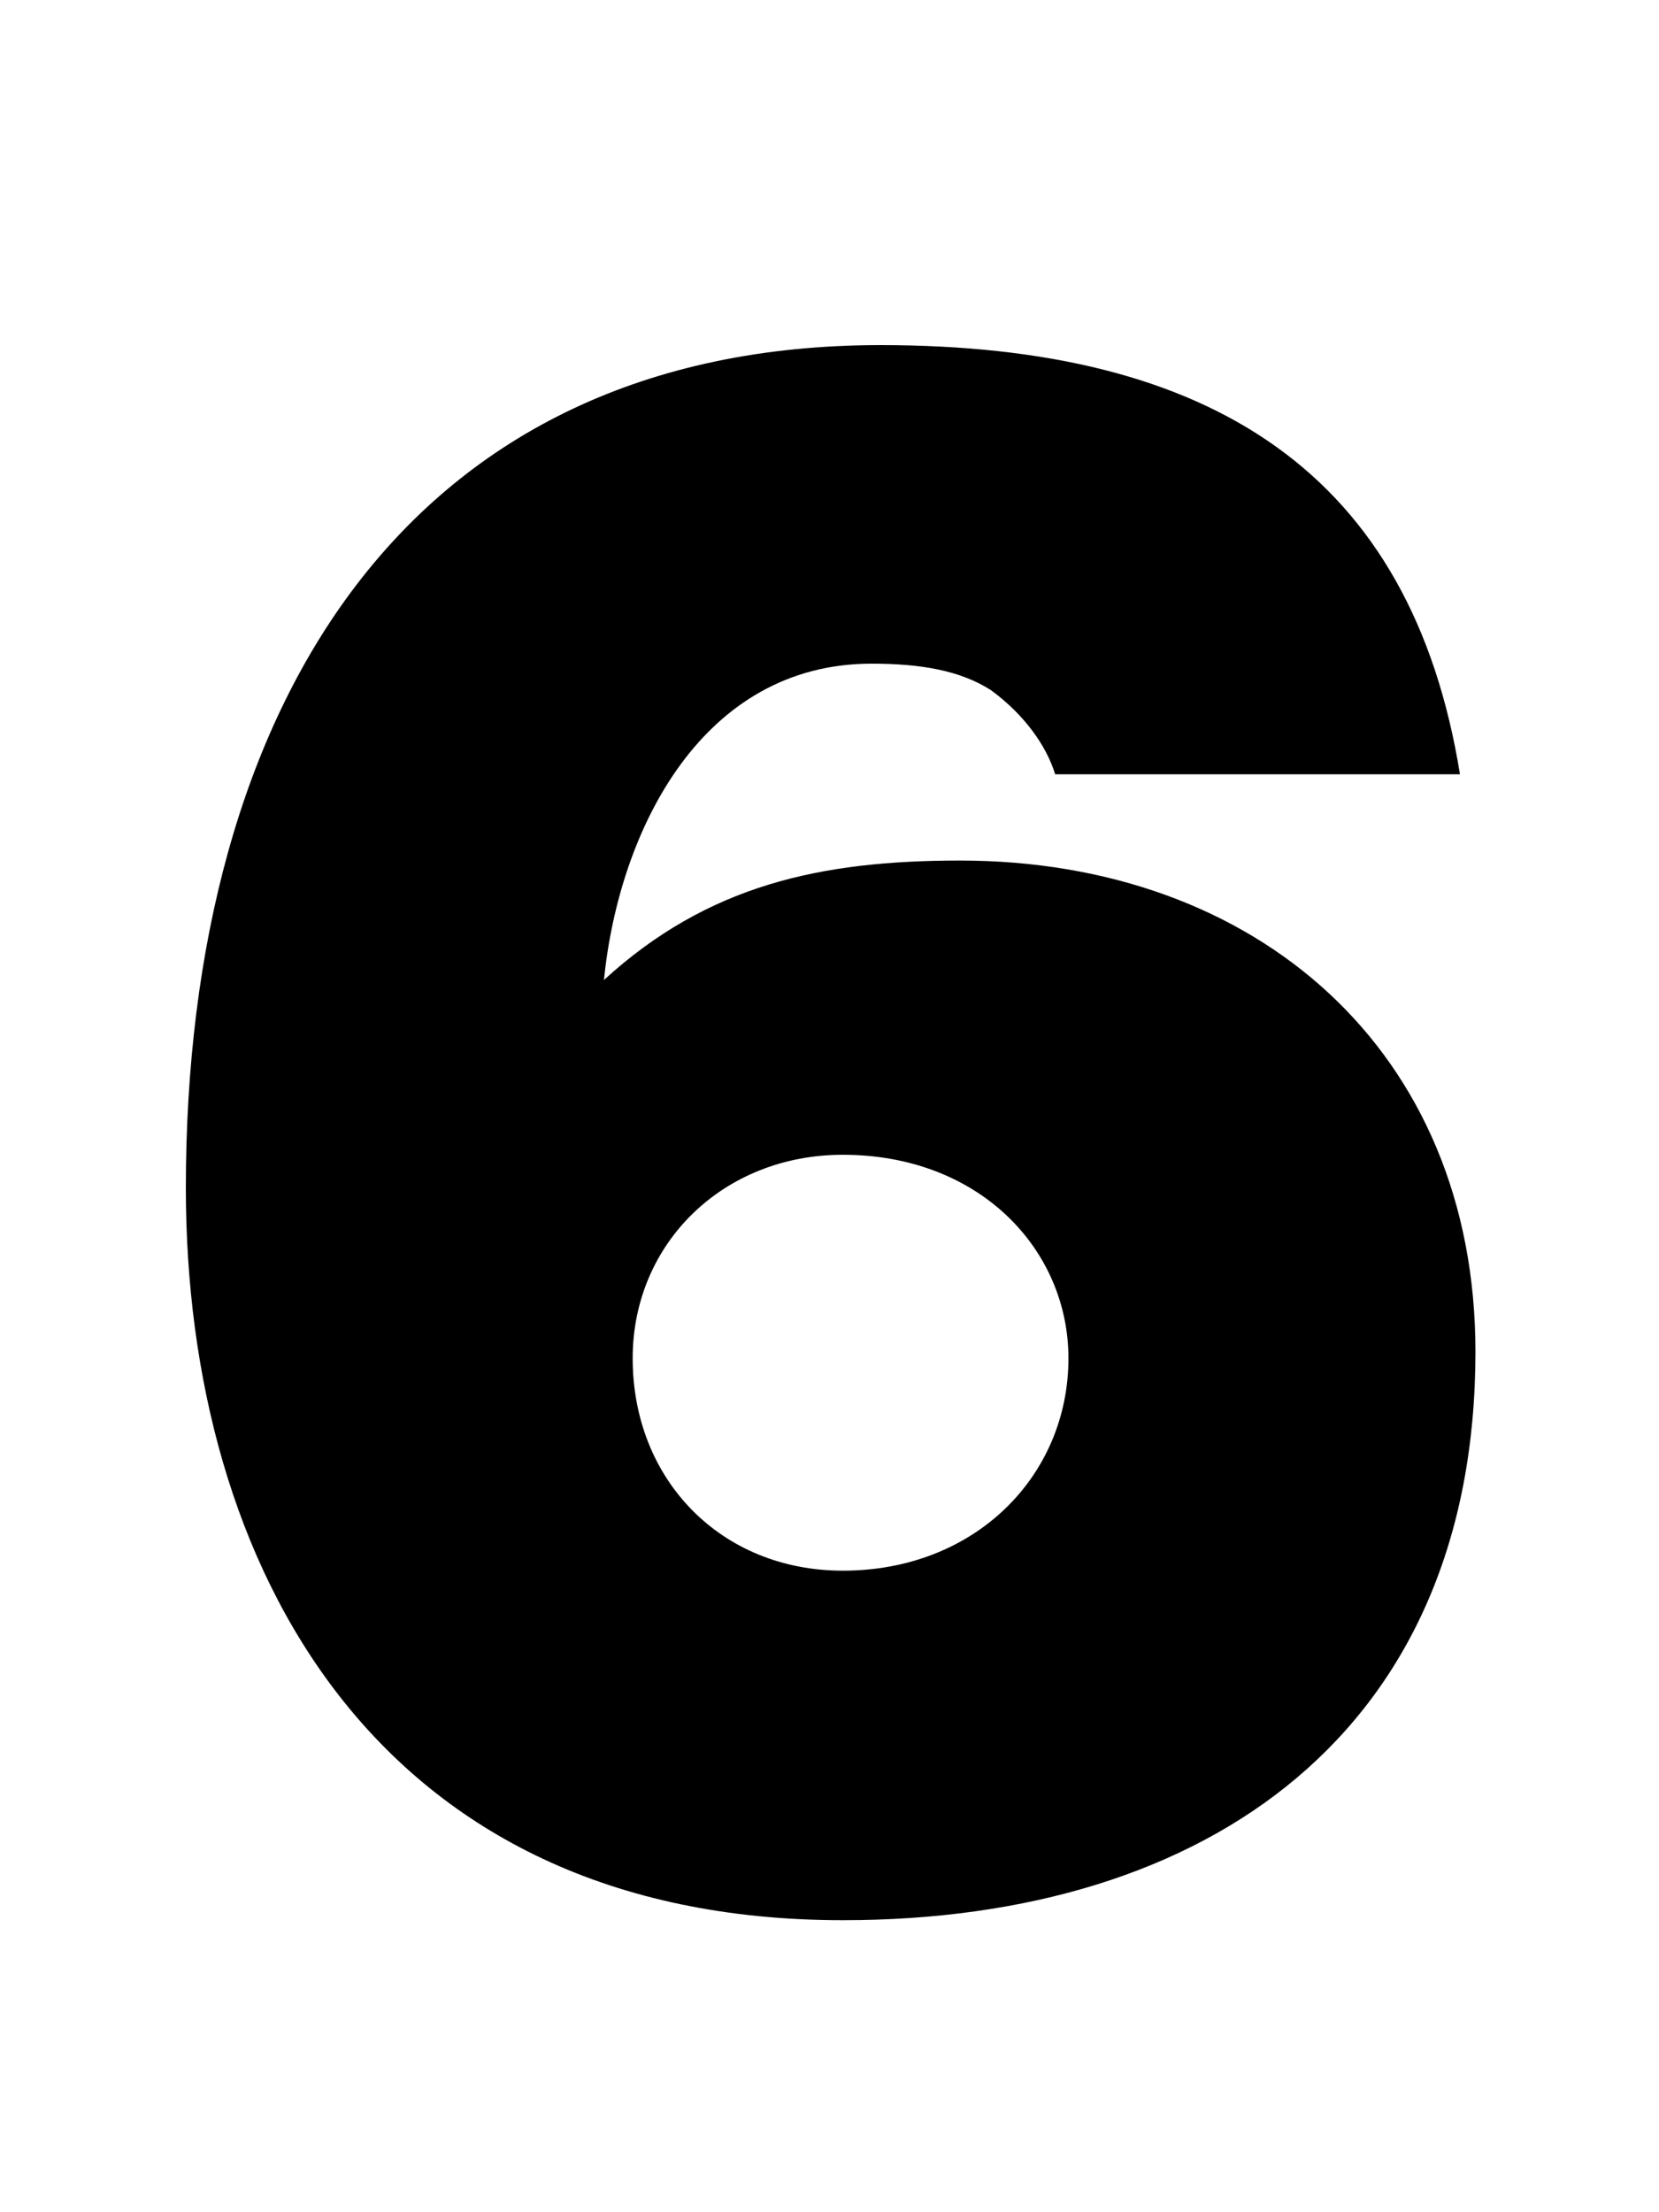 <svg xmlns="http://www.w3.org/2000/svg" fill="none" viewBox="0 0 75 100"><path fill="#000" d="M38.102 52.2c6.2 0 10.2 4.3 10.2 9.2 0 5.3-4.2 9.6-10.2 9.6-5.5 0-9.5-4.1-9.5-9.6 0-5.2 4.1-9.2 9.5-9.2Zm27.9-17.2c-2.2-13.6-11.2-19.4-26.2-19.4-21.3 0-31.4 16.2-31.4 38.1 0 17.1 8.6 33.1 29.7 33.1 16.6 0 28.6-8.6 28.6-25.7 0-13.6-9.9-22.2-23.3-22.2-6.3 0-11.4 1.1-16.1 5.4.7-6.9 4.5-14.3 12.1-14.3 2.2 0 4 .3 5.4 1.2 1.5 1.1 2.5 2.5 2.9 3.8h18.3Z"/></svg>